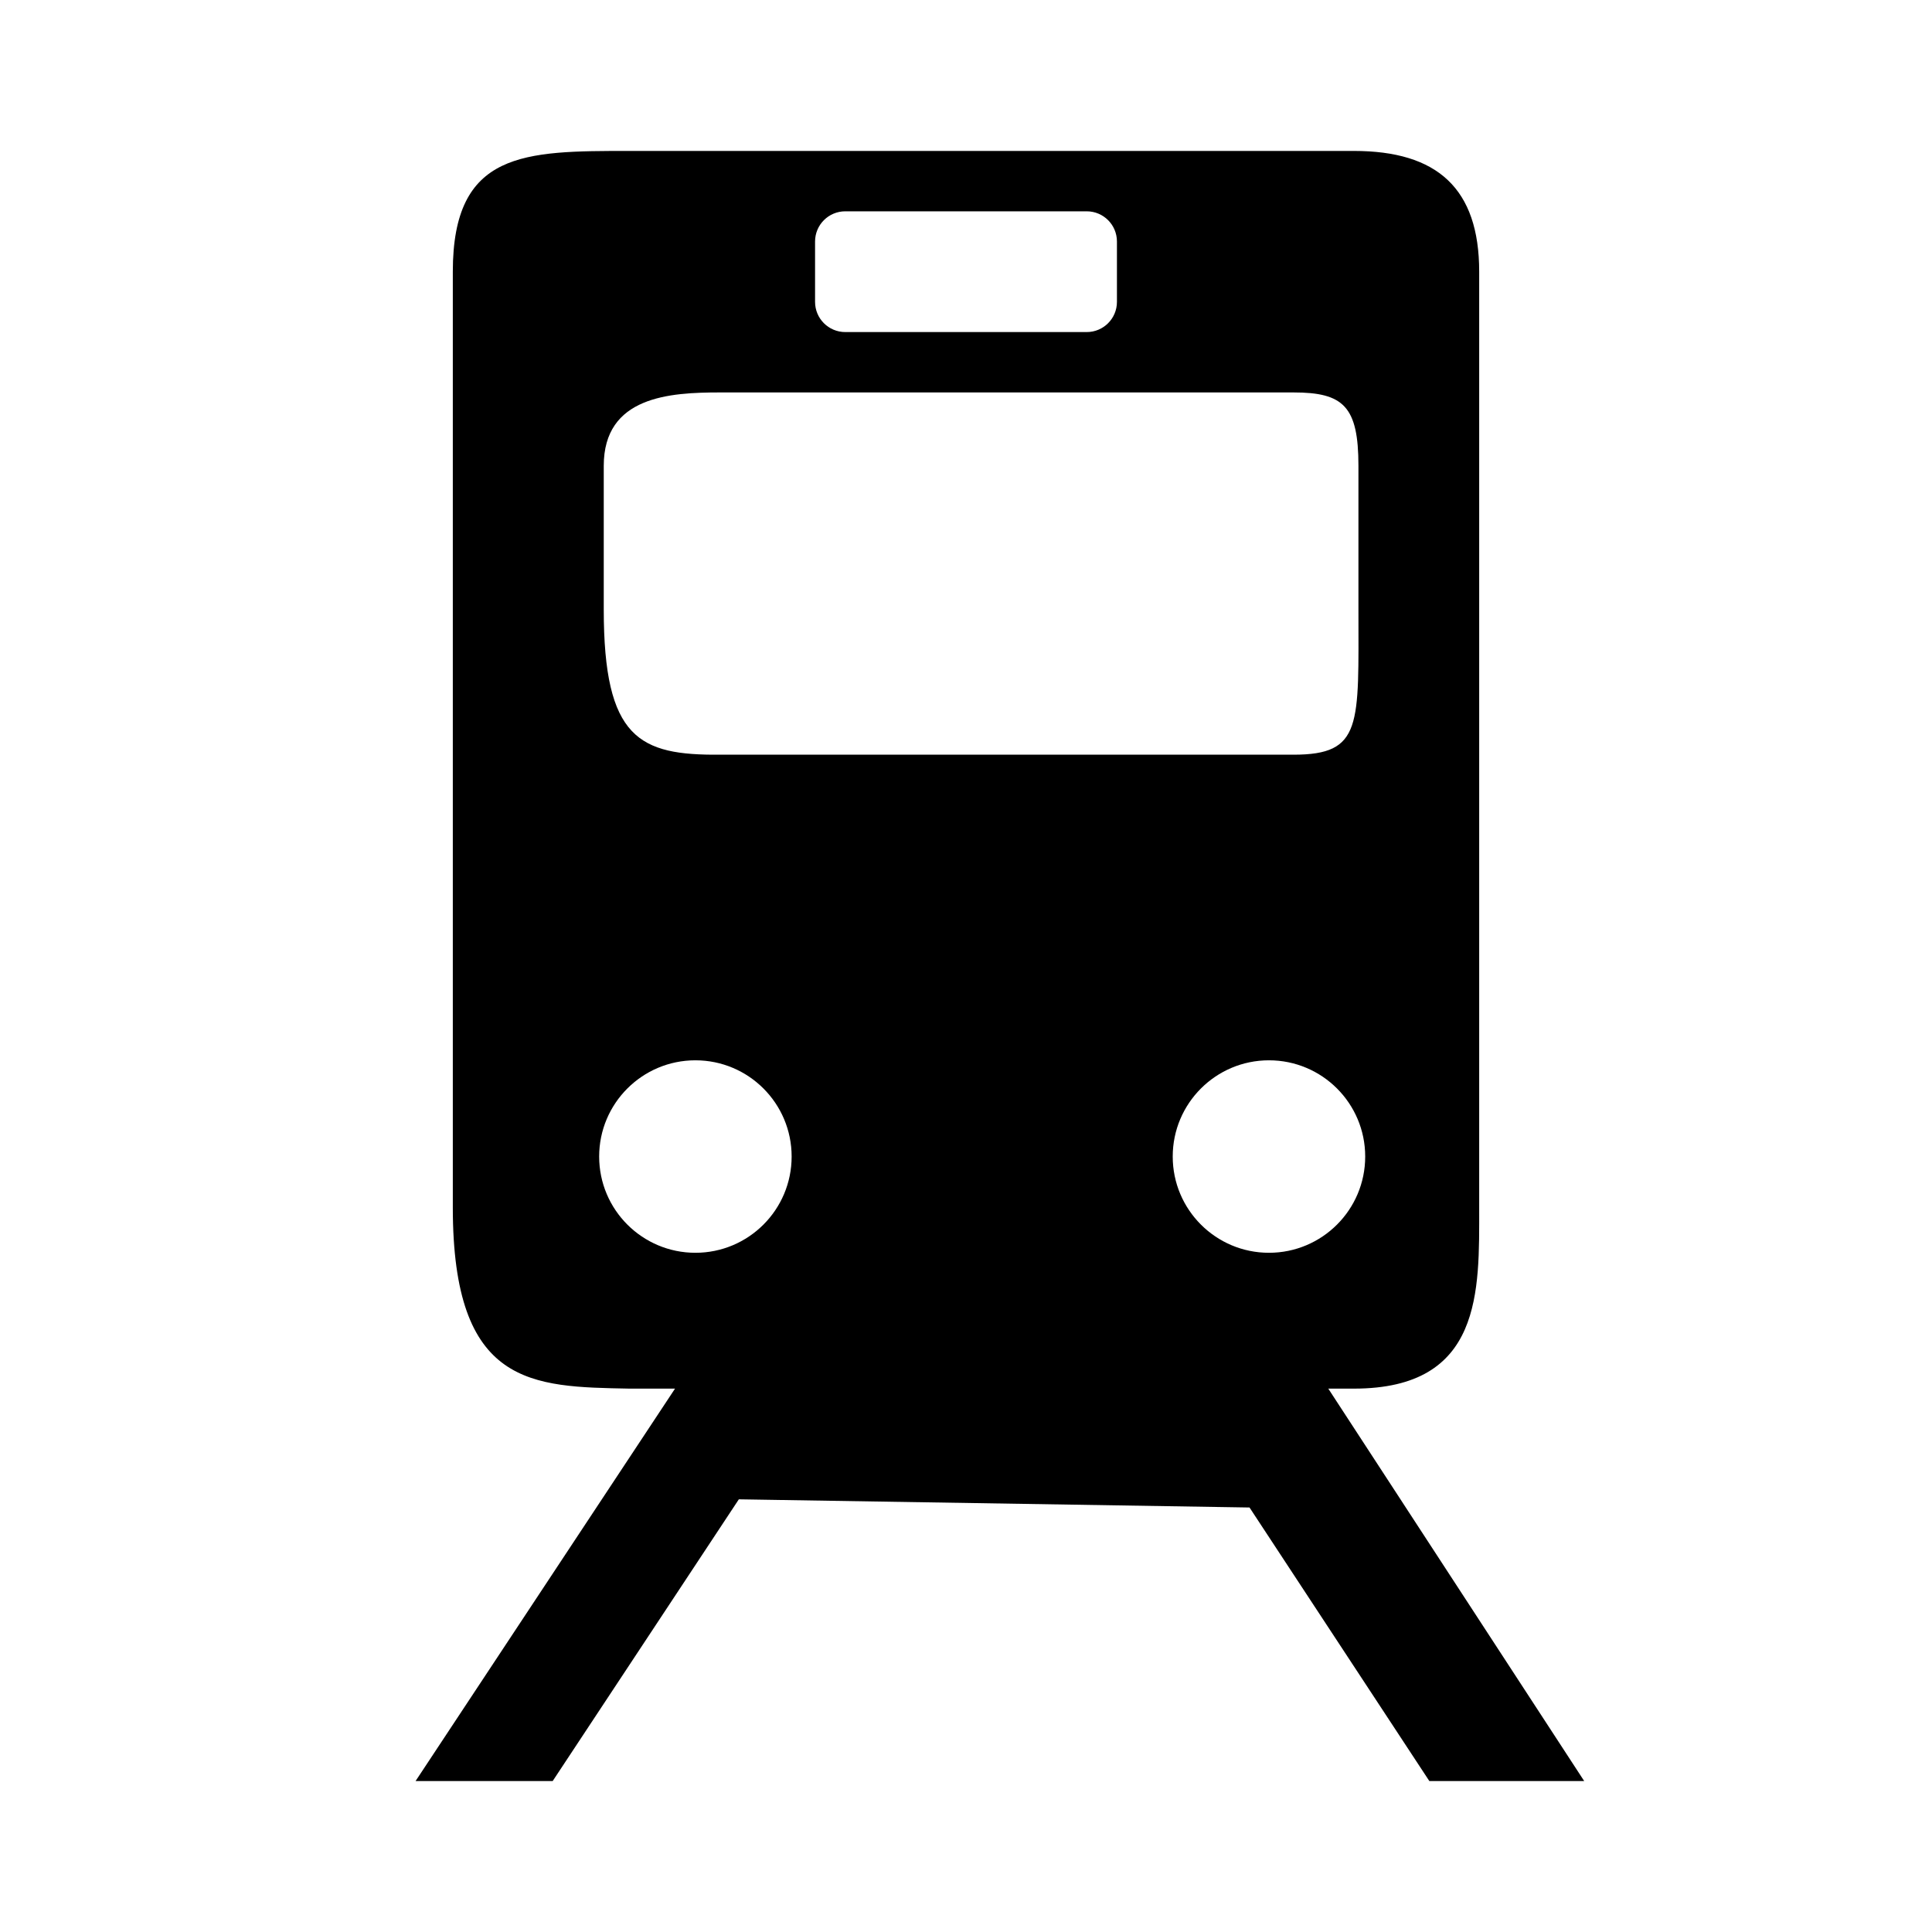 <?xml version="1.0" encoding="iso-8859-1"?>
<!-- Generator: Adobe Illustrator 17.1.0, SVG Export Plug-In . SVG Version: 6.00 Build 0)  -->
<!DOCTYPE svg PUBLIC "-//W3C//DTD SVG 1.1//EN" "http://www.w3.org/Graphics/SVG/1.1/DTD/svg11.dtd">
<svg version="1.1" id="Layer_1" xmlns="http://www.w3.org/2000/svg" xmlns:xlink="http://www.w3.org/1999/xlink" x="0px" y="0px"
	 viewBox="0 0 64 64" style="enable-background:new 0 0 64 64;" xml:space="preserve">
<g>
	<path d="M44.849,5h-24C17.372,5,15,5,15,9v31c0,5.938,2.622,5.938,5.849,6h1.512l-8.595,13h4.542l6.167-9.333l16.917,0.271
		L47.349,59h5.13l-8.478-13h0.848C49.122,46,49,42.761,49,40V9C49,6.239,47.61,5,44.849,5z M27,8c0-0.552,0.448-1,1-1h8
		c0.552,0,1,0.448,1,1v2c0,0.552-0.448,1-1,1h-8c-0.552,0-1-0.448-1-1V8z M20,15.432C20,13.125,22.192,13,23.849,13h19
		C44.506,13,45,13.463,45,15.432v4.753C45,24.021,45.143,25,42.849,25h-19C21.185,25.021,20,24.479,20,20.185V15.432z M23.036,41.5
		c-1.76,0-3.188-1.427-3.188-3.188c0-1.76,1.427-3.188,3.188-3.188s3.188,1.427,3.188,3.188C26.224,40.073,24.797,41.5,23.036,41.5z
		 M42.036,41.5c-1.76,0-3.188-1.427-3.188-3.188c0-1.76,1.427-3.188,3.188-3.188s3.188,1.427,3.188,3.188
		C45.224,40.073,43.797,41.5,42.036,41.5z"/>
</g>
</svg>
